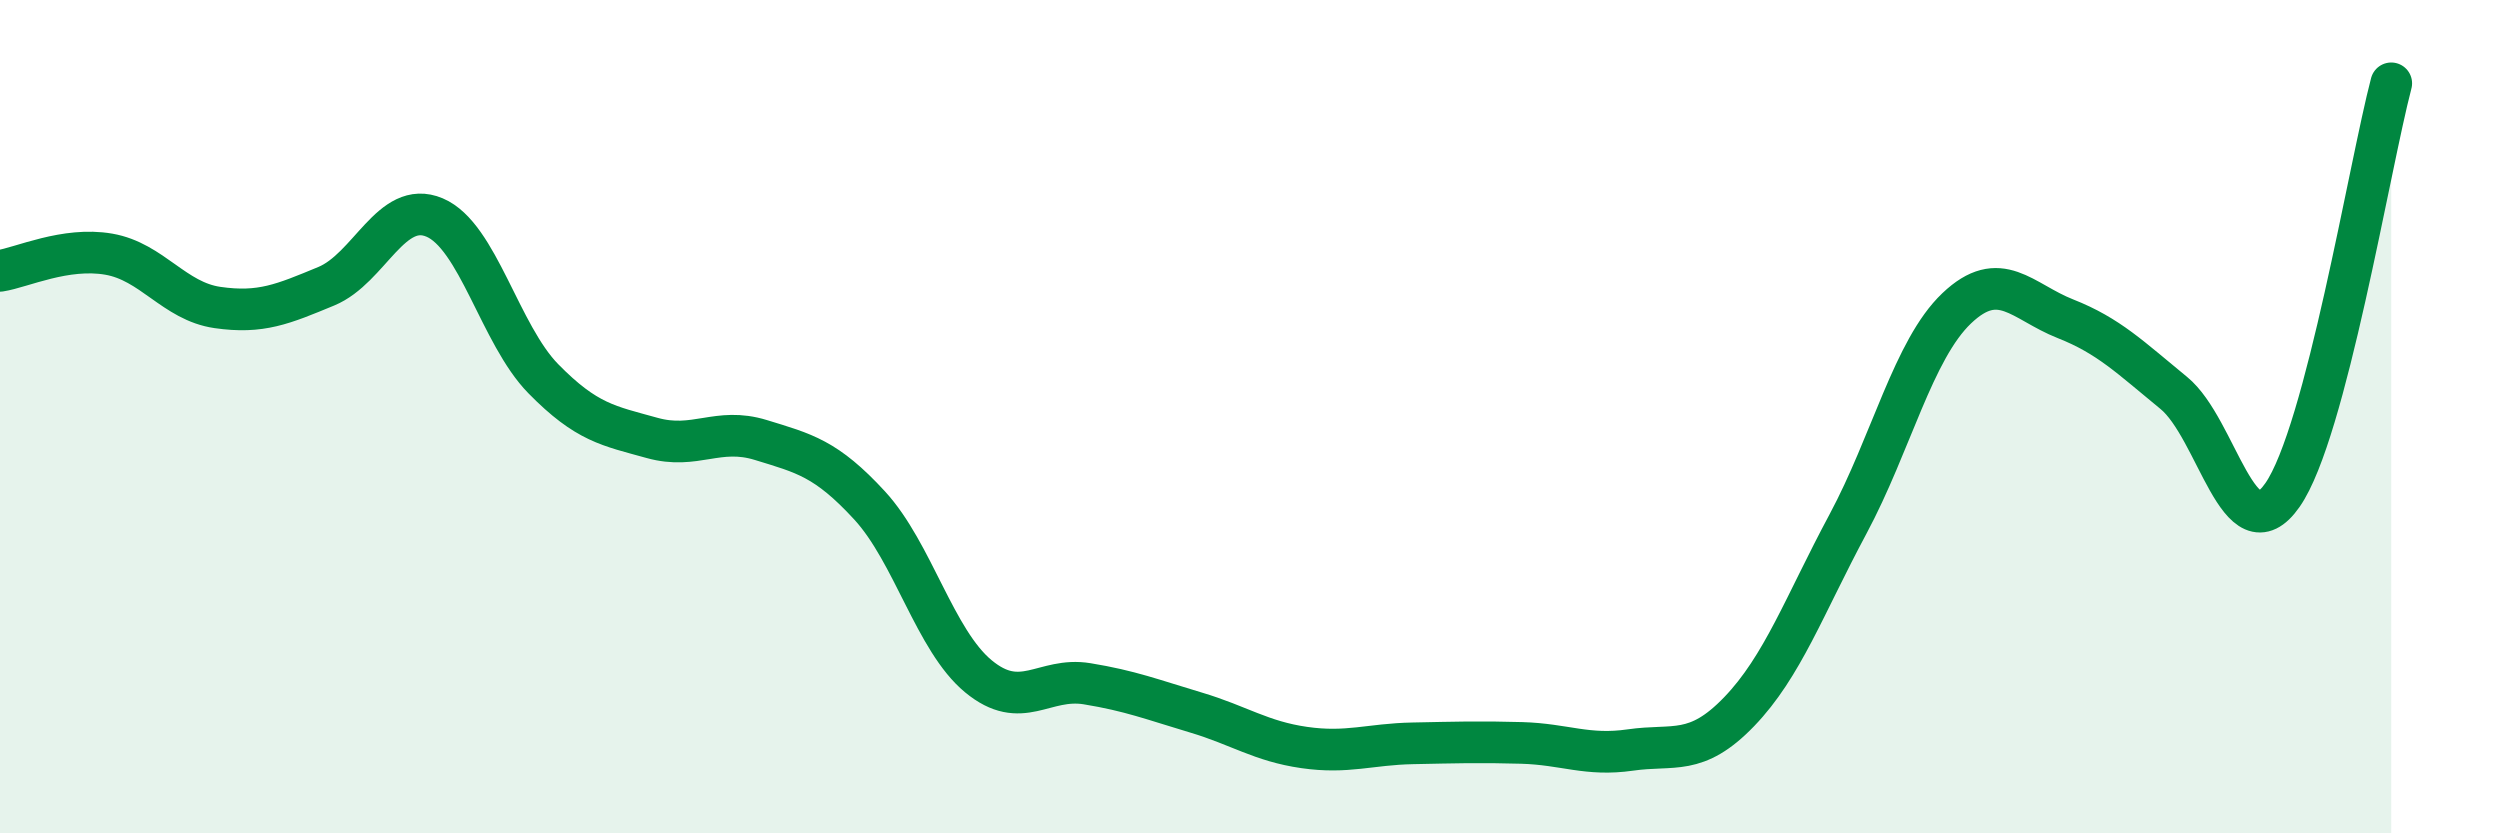 
    <svg width="60" height="20" viewBox="0 0 60 20" xmlns="http://www.w3.org/2000/svg">
      <path
        d="M 0,6.5 C 0.52,6.42 1.57,5.92 2.61,6.1 C 3.65,6.28 4.18,7.23 5.22,7.38 C 6.26,7.53 6.79,7.3 7.83,6.87 C 8.87,6.44 9.39,4.78 10.43,5.22 C 11.47,5.66 12,8.03 13.04,9.09 C 14.08,10.15 14.61,10.22 15.65,10.51 C 16.69,10.8 17.22,10.24 18.26,10.56 C 19.3,10.88 19.83,11 20.87,12.13 C 21.91,13.26 22.44,15.37 23.48,16.23 C 24.52,17.09 25.05,16.24 26.09,16.41 C 27.13,16.58 27.66,16.79 28.7,17.1 C 29.74,17.41 30.26,17.79 31.3,17.94 C 32.34,18.09 32.87,17.86 33.91,17.84 C 34.95,17.82 35.48,17.8 36.52,17.83 C 37.56,17.86 38.09,18.15 39.13,18 C 40.17,17.85 40.7,18.16 41.74,17.08 C 42.78,16 43.31,14.52 44.35,12.58 C 45.39,10.64 45.92,8.39 46.96,7.4 C 48,6.41 48.53,7.24 49.57,7.65 C 50.61,8.06 51.13,8.58 52.17,9.43 C 53.21,10.28 53.74,13.37 54.78,11.88 C 55.82,10.39 56.87,3.98 57.39,2L57.39 20L0 20Z"
        fill="#008740"
        opacity="0.1"
        stroke-linecap="round"
        stroke-linejoin="round"
      />
      <path
        d="M 0,6.5 C 0.52,6.42 1.57,5.92 2.61,6.1 C 3.65,6.28 4.18,7.23 5.22,7.38 C 6.26,7.53 6.79,7.3 7.83,6.87 C 8.87,6.44 9.39,4.78 10.43,5.22 C 11.47,5.66 12,8.03 13.04,9.09 C 14.08,10.15 14.61,10.22 15.65,10.51 C 16.69,10.8 17.22,10.24 18.26,10.56 C 19.3,10.88 19.83,11 20.87,12.13 C 21.91,13.26 22.44,15.37 23.48,16.23 C 24.52,17.09 25.05,16.24 26.09,16.41 C 27.13,16.58 27.66,16.79 28.7,17.1 C 29.74,17.41 30.26,17.79 31.3,17.94 C 32.34,18.09 32.87,17.86 33.91,17.84 C 34.95,17.82 35.48,17.8 36.52,17.83 C 37.56,17.86 38.09,18.15 39.13,18 C 40.17,17.85 40.7,18.16 41.74,17.08 C 42.78,16 43.31,14.52 44.35,12.58 C 45.39,10.64 45.92,8.39 46.96,7.4 C 48,6.41 48.53,7.24 49.57,7.65 C 50.61,8.06 51.13,8.58 52.17,9.43 C 53.21,10.28 53.74,13.37 54.78,11.88 C 55.82,10.39 56.87,3.98 57.39,2"
        stroke="#008740"
        stroke-width="1"
        fill="none"
        stroke-linecap="round"
        stroke-linejoin="round"
      />
    </svg>
  